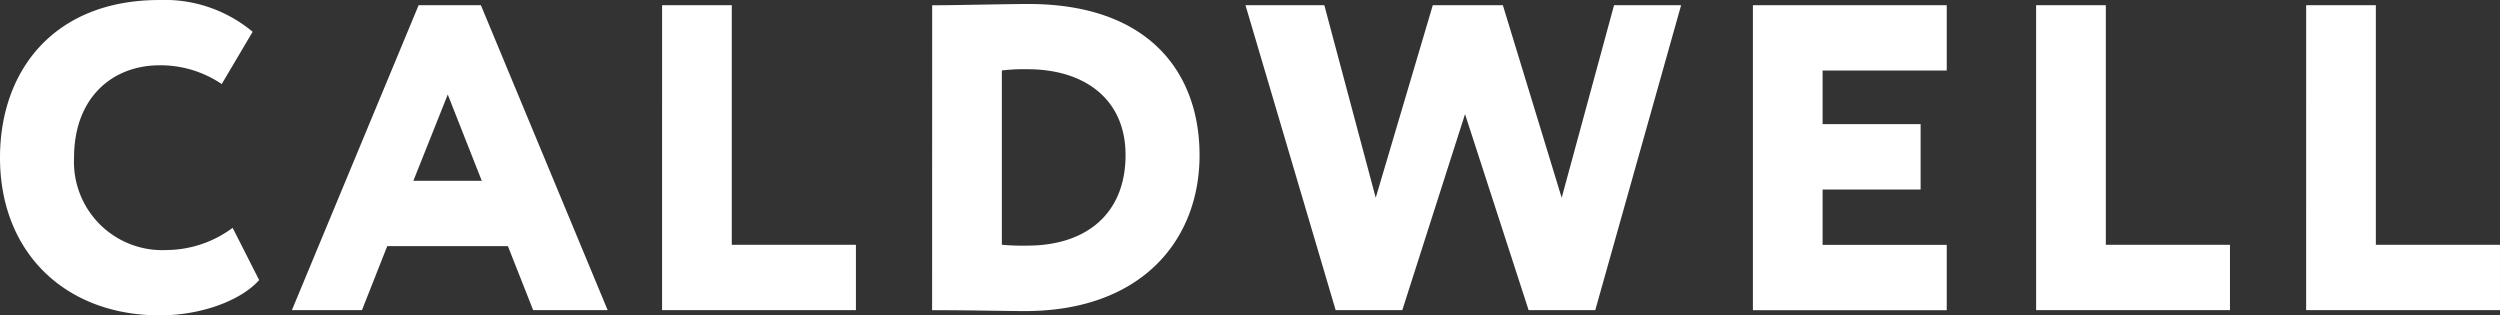 <svg viewBox="0 0 199.78 25.201" height="25.201" width="199.78" xmlns:xlink="http://www.w3.org/1999/xlink" xmlns="http://www.w3.org/2000/svg"><rect x="0" y="0" width="199.78" height="25.201" fill="#333333" stroke="none"/><defs><clipPath id="a"><rect fill="#fff" height="25.201" width="199.78"></rect></clipPath></defs><g transform="translate(0 0)"><g clip-path="url(#a)" transform="translate(0 0)"><path fill="#fff" transform="translate(0 0.001)" d="M20.71,22.381c-1.462,1.636-4.629,2.819-7.936,2.819C5.221,25.2,0,20.188,0,12.6,0,5.6,4.351,0,12.74,0A10.959,10.959,0,0,1,20.189,2.54L17.718,6.717a8.712,8.712,0,0,0-4.978-1.5C8.98,5.221,5.917,7.8,5.917,12.6A7.054,7.054,0,0,0,13.3,19.98a8.945,8.945,0,0,0,5.29-1.775Z"></path><path fill="#fff" transform="translate(-47.618 -0.854)" d="M81.07,1.272h4.978L96.177,25.638H90.224l-2.019-5.117H78.563l-2.019,5.117h-5.6ZM80.652,15.3h5.465L83.4,8.408Z"></path><path fill="#fff" transform="translate(-108.032 -0.853)" d="M160.941,1.271h5.569V20.416h9.92v5.222h-15.49Z"></path><path fill="#fff" transform="translate(-152.098 -0.64)" d="M226.589,1.059h.488c1.287,0,5.6-.1,7.2-.1,9.747,0,13.68,5.6,13.68,12.078,0,6.823-4.665,12.462-13.958,12.462-1.288,0-4.491-.069-6.823-.069h-.591Zm5.569,5.221V20.2a18.975,18.975,0,0,0,2.019.069c4.8,0,7.867-2.61,7.867-7.24,0-4.49-3.307-6.857-7.832-6.857a14.222,14.222,0,0,0-2.054.1"></path><path fill="#fff" transform="translate(-203.219 -0.853)" d="M330.7,25.637h-5.326L320.293,9.973l-5.014,15.664h-5.325L302.749,1.271h6.3l4.107,15.386,4.56-15.386h5.6l4.7,15.386L332.2,1.271h5.36Z"></path><path fill="#fff" transform="translate(-286.022 -0.853)" d="M426.1,1.271h15.49V6.492h-9.92v4.282h7.832V16h-7.832v4.42h9.92v5.222H426.1Z"></path><path fill="#fff" transform="translate(-332.219 -0.853)" d="M494.928,1.271H500.5V20.416h9.92v5.222h-15.49Z"></path><path fill="#fff" transform="translate(-376.285 -0.853)" d="M560.575,1.271h5.569V20.416h9.92v5.222h-15.49Z"></path></g></g></svg>